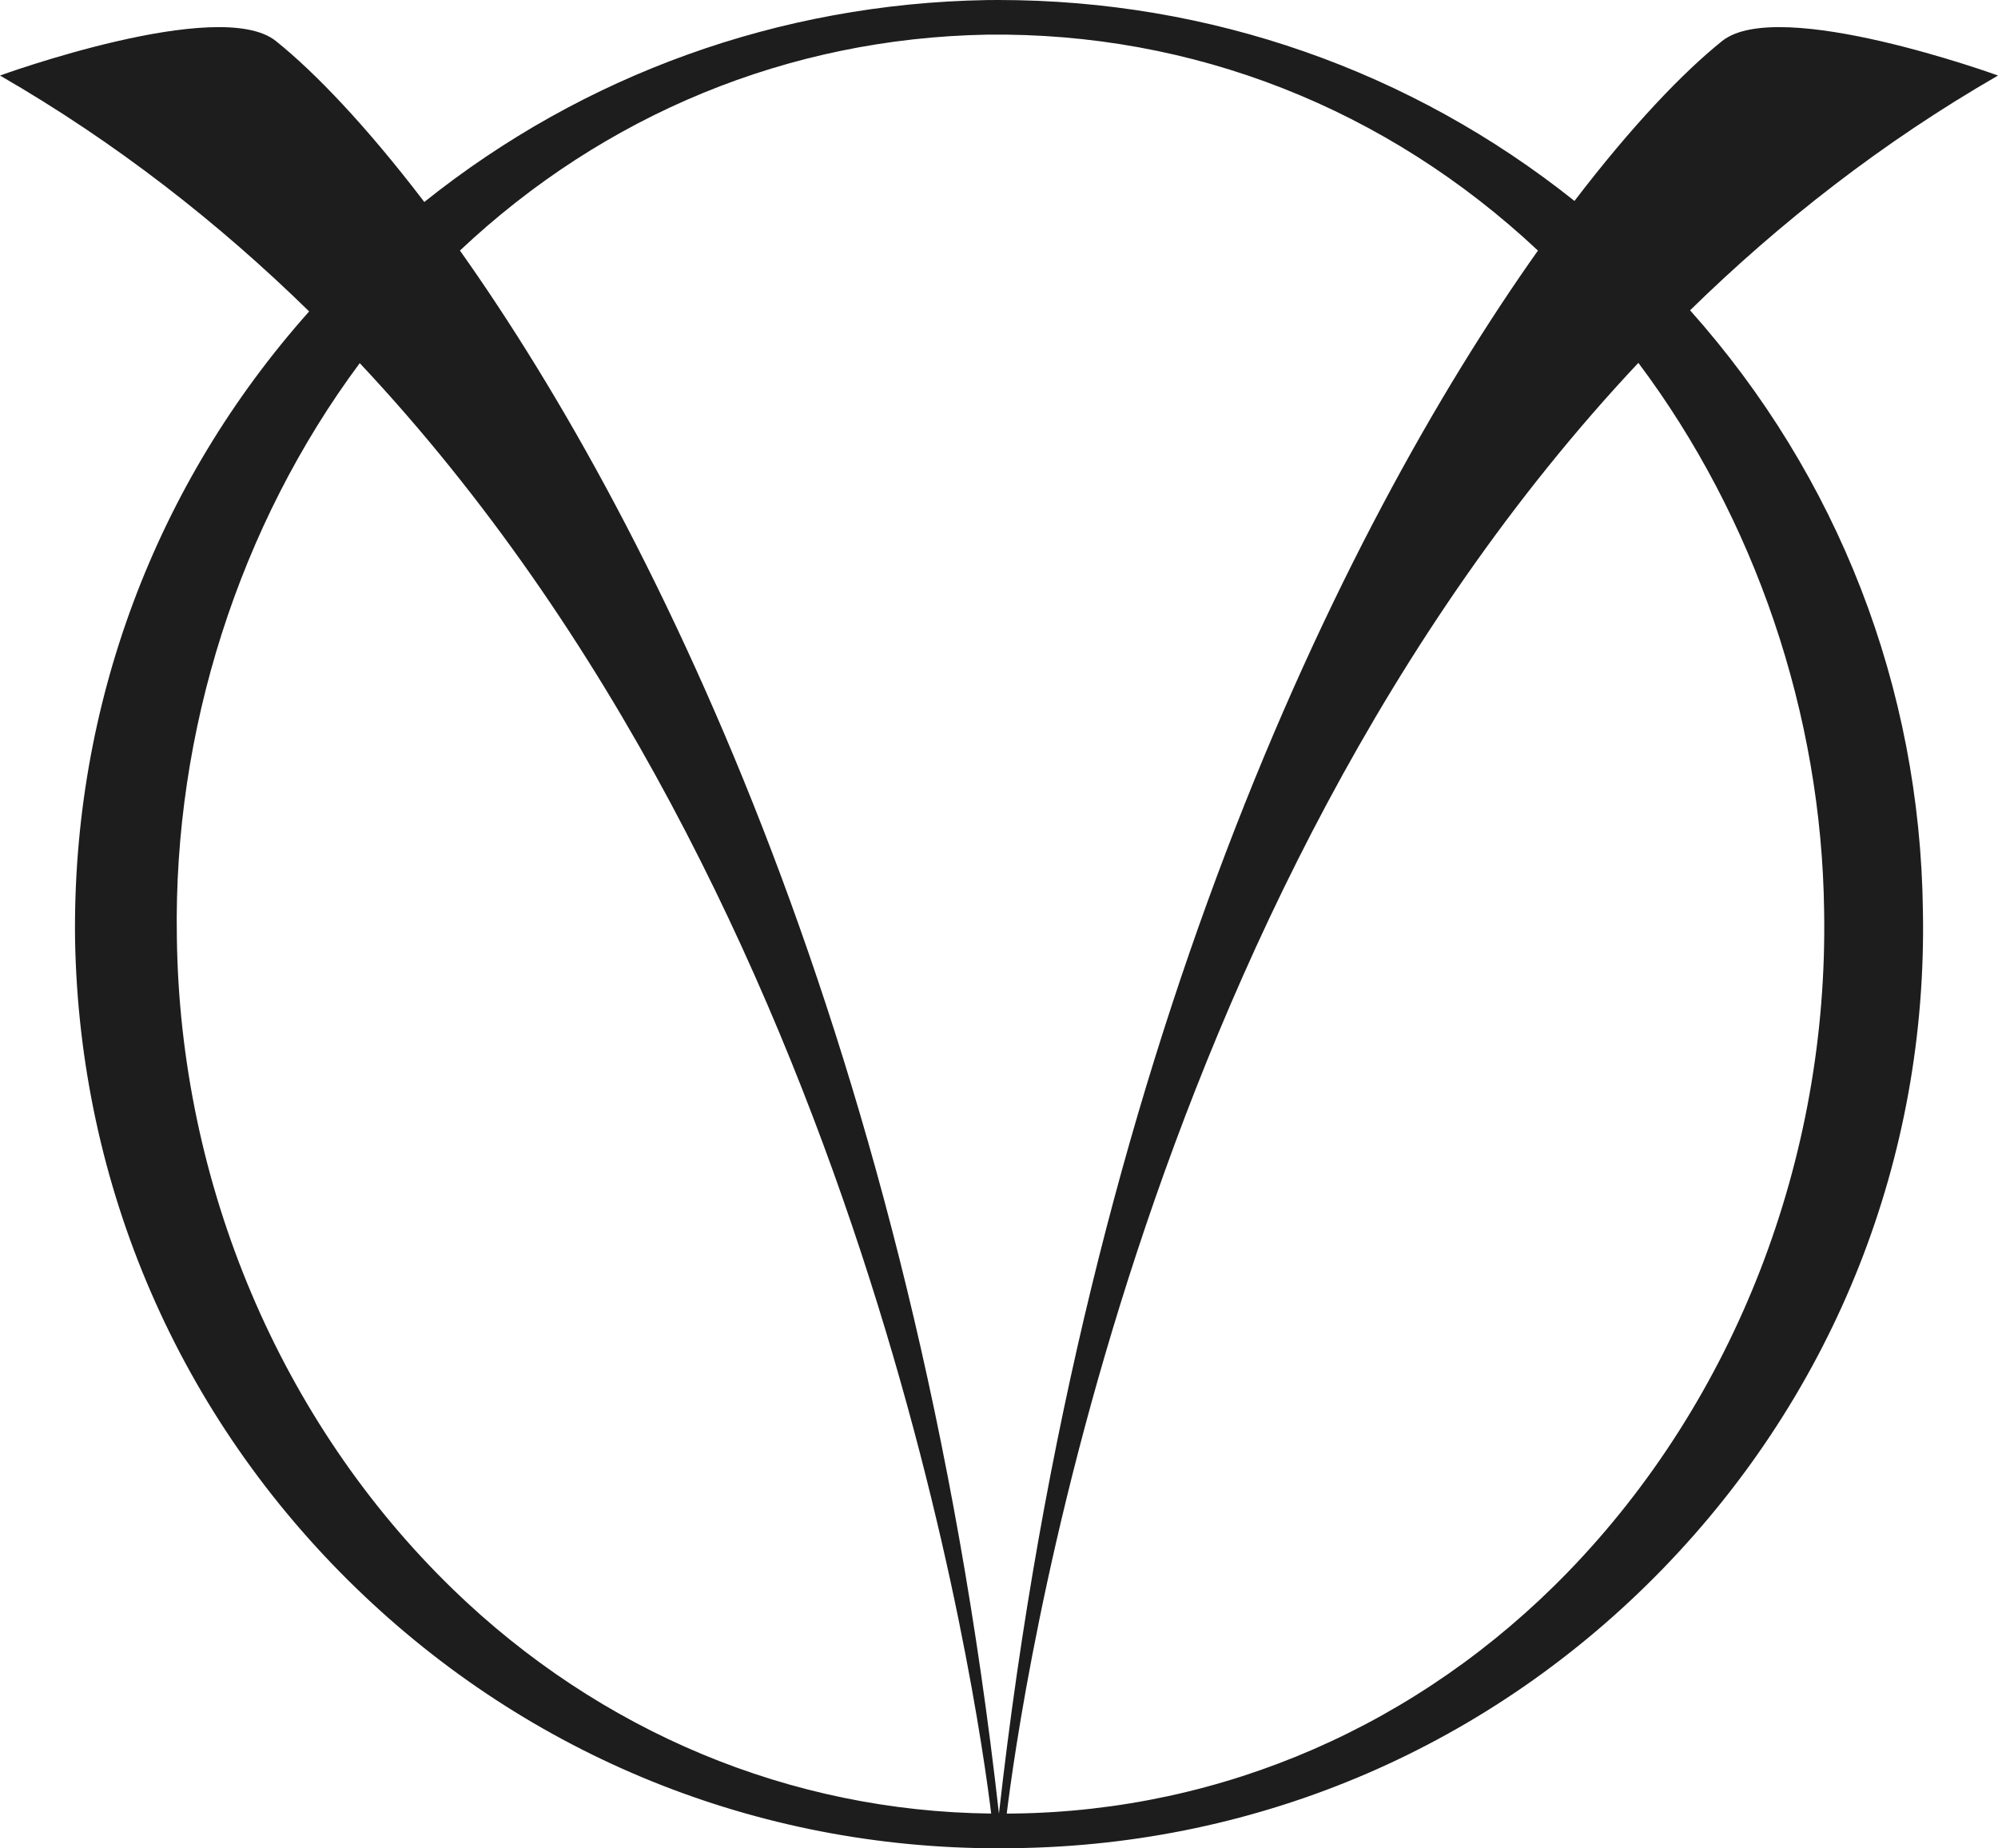 <?xml version="1.0" encoding="UTF-8"?> <svg xmlns="http://www.w3.org/2000/svg" id="Layer_1" viewBox="0 0 556.39 514.63"><defs><style>.cls-1{fill:#1d1d1d;}</style></defs><path class="cls-1" d="M470.64,86.4c25.19-24.64,53.66-46.87,85.76-65.37,0,0-61.08-22.21-76.83-9.61-10.74,8.6-25.03,23.46-41.12,44.53C392.95,19.65,336.95,0,278,0c-1.09,0-2.19,.02-3.28,.02-57.71,1.01-112.22,20.75-156.56,56.22-16.19-21.23-30.55-36.18-41.34-44.82C61.08-1.18,0,21.03,0,21.03c32.24,18.6,60.8,40.94,86.09,65.68C43.16,134.9,20.11,196.52,20.9,261.47c1.18,68.83,29.02,133.06,78.39,180.83,48.28,46.75,111.57,72.33,178.66,72.33,1.51,0,3.04,0,4.57-.04,68.59-.85,132.75-28.51,180.63-77.89,47.91-49.44,73.6-114.45,72.33-183.02-.77-62.42-23.66-121.13-64.84-167.28ZM274.78,9.65c57.42-.74,111.24,20.5,153.5,60.12-55.24,77.93-126.32,223.42-150.1,435.23h0c-23.75-211.82-94.85-357.31-150.1-435.24C168.36,31.82,219.63,10.66,274.78,9.65ZM126.08,442.46c-47.99-46.55-76-112.71-76.83-181.55-.99-57.42,17.4-114.7,50.93-159.8,141.31,150.45,172.3,375.16,175.84,403.85-55.8-.59-108.88-22.67-149.95-62.5Zm310.5-4.7c-41.3,42.57-96.03,66.44-154.13,67.19-.72,.02-1.4,.02-2.1,.02,3.52-28.62,34.49-253.46,175.89-403.94,32.43,43.24,51.04,97.65,51.73,152.66,1.22,68.96-24.8,136.05-71.39,184.07Z"></path></svg> 